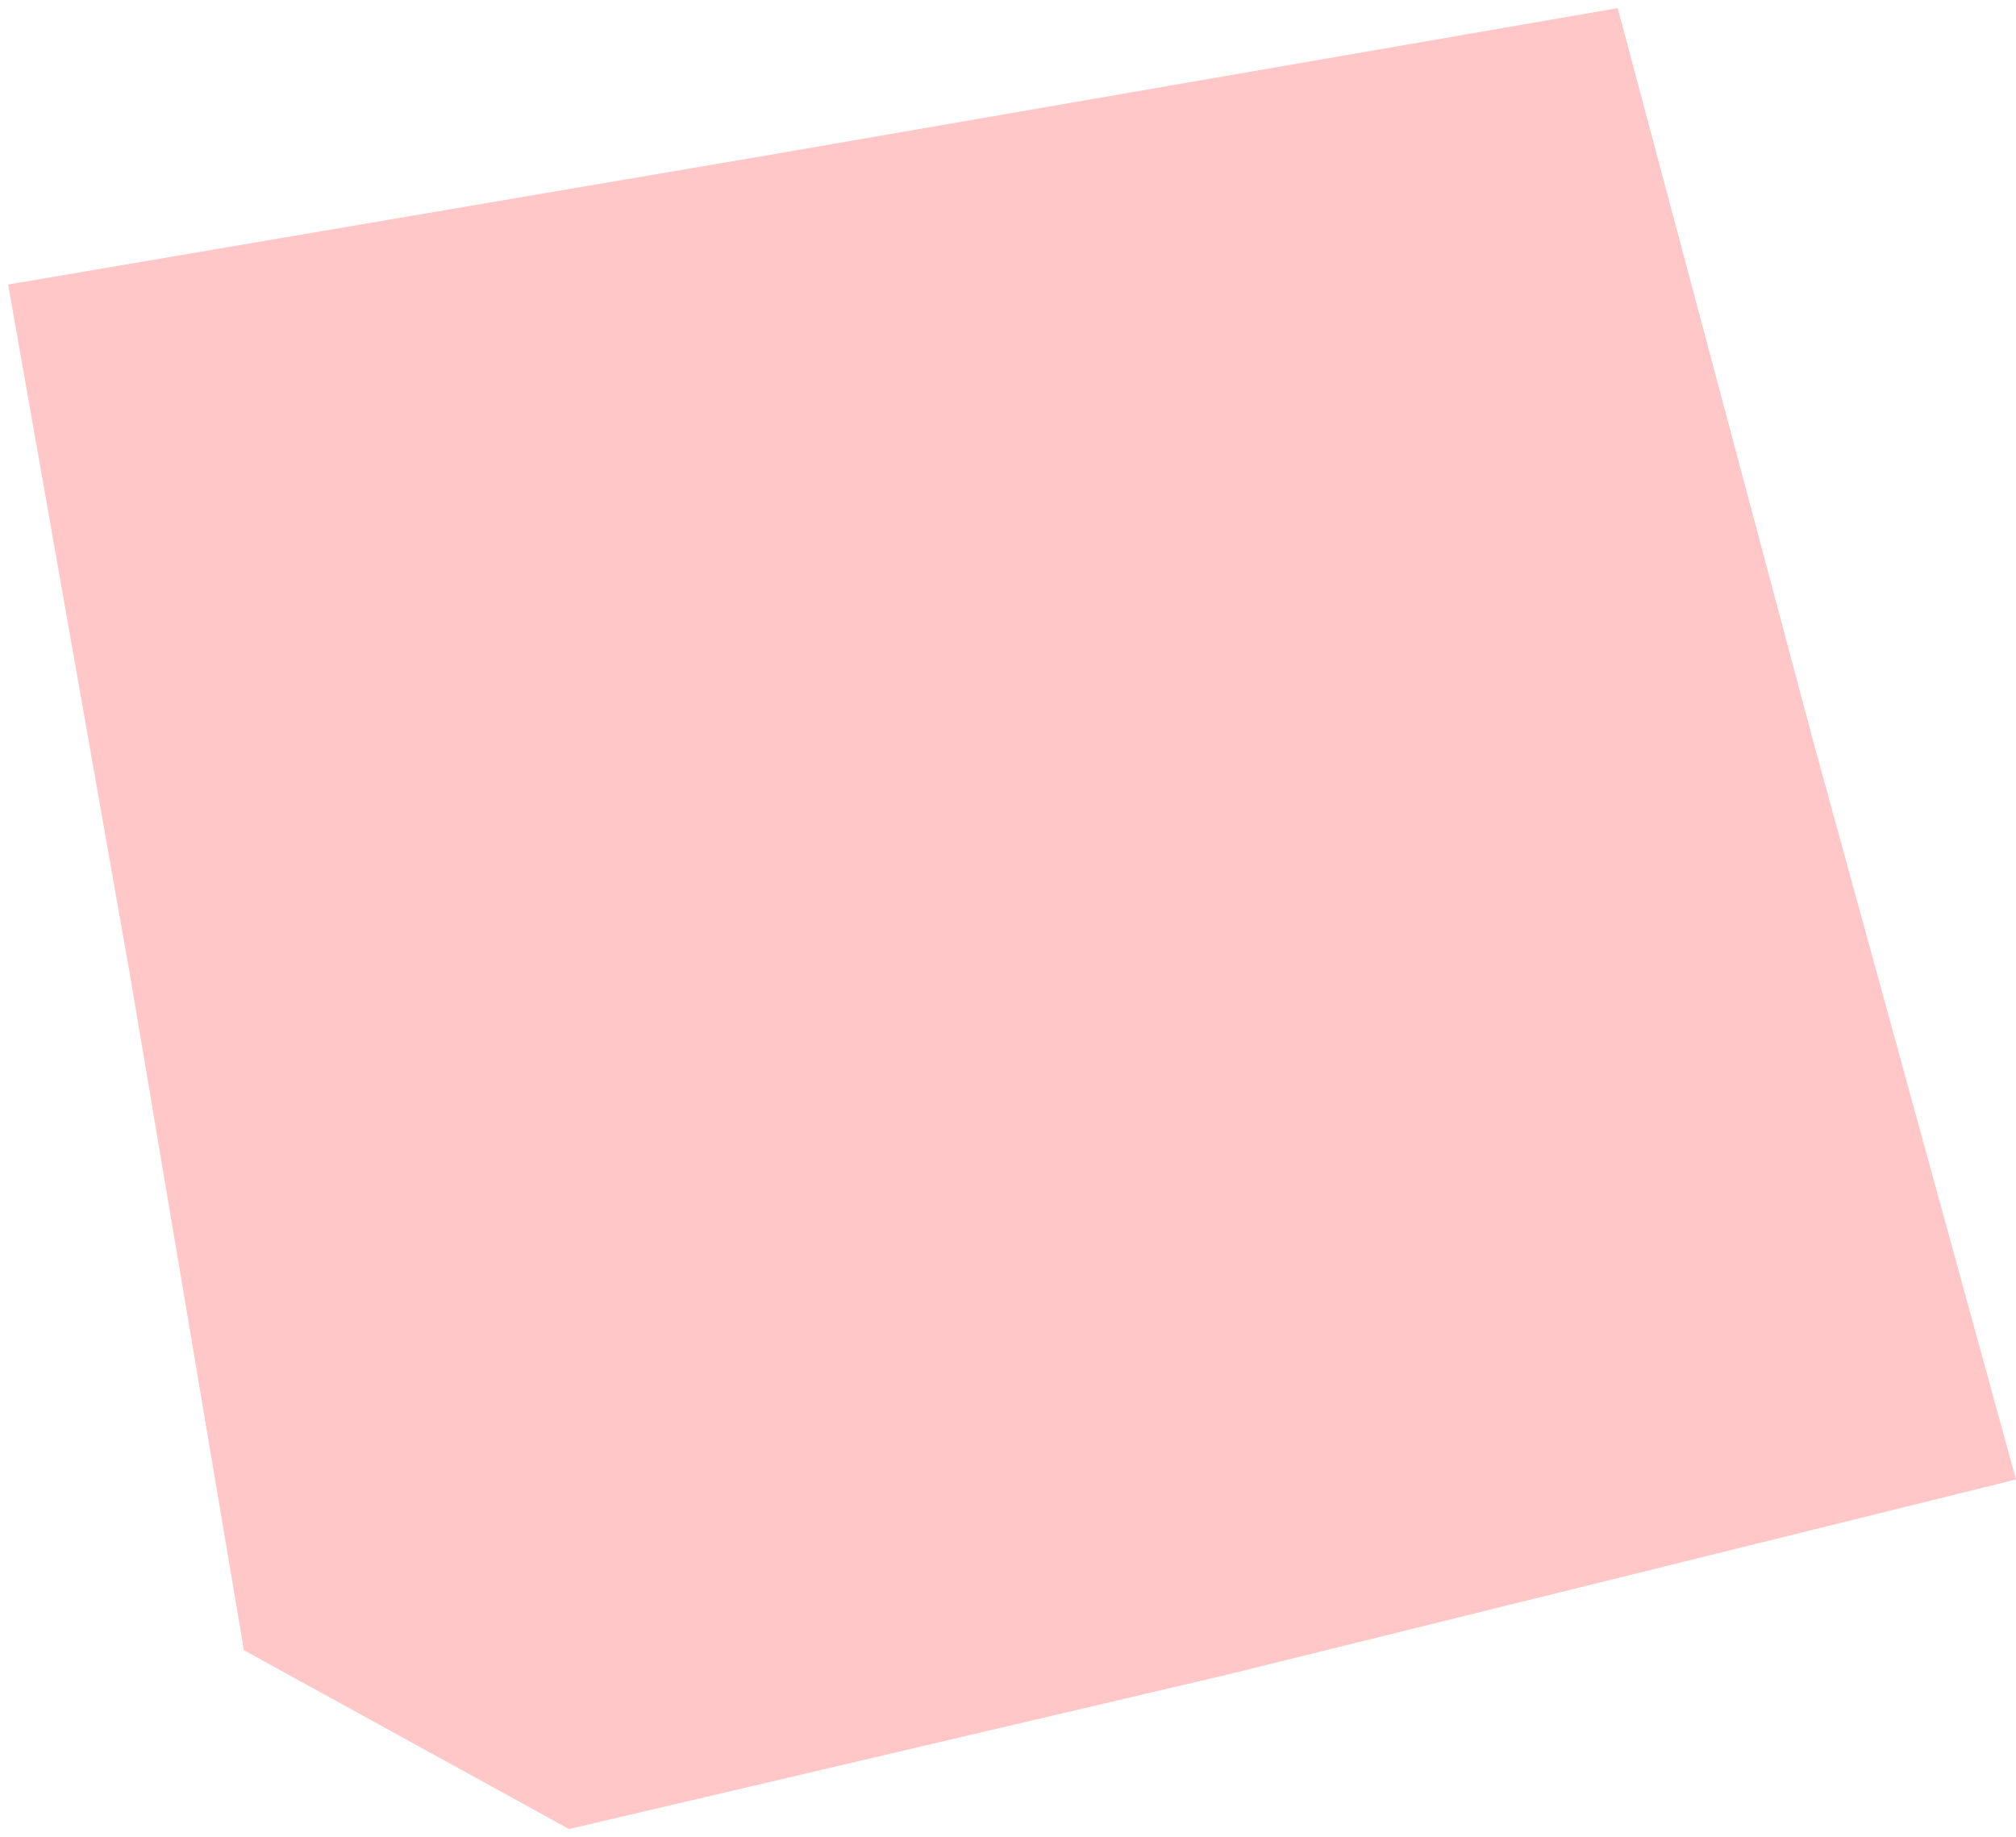 <?xml version="1.0" encoding="UTF-8"?> <svg xmlns="http://www.w3.org/2000/svg" viewBox="0 0 123.00 112.09" data-guides="{&quot;vertical&quot;:[],&quot;horizontal&quot;:[]}"><path fill="#fe0000" stroke="none" fill-opacity="0.22" stroke-width="1" stroke-opacity="1" id="tSvg900c112844" title="Path 3" d="M47.117 9.423C64.311 6.448 81.504 3.472 98.698 0.496C102.665 15.375 106.633 30.254 110.601 45.133C114.734 60.178 118.867 75.222 123 90.266C106.964 94.234 90.927 98.202 74.891 102.169C61.5 105.311 48.109 108.452 34.718 111.593C28.105 107.956 21.492 104.319 14.879 100.681C12.565 86.96 10.25 73.238 7.936 59.516C5.456 45.464 2.976 31.411 0.496 17.359C16.036 14.714 31.577 12.069 47.117 9.423Z"></path><defs></defs></svg> 
